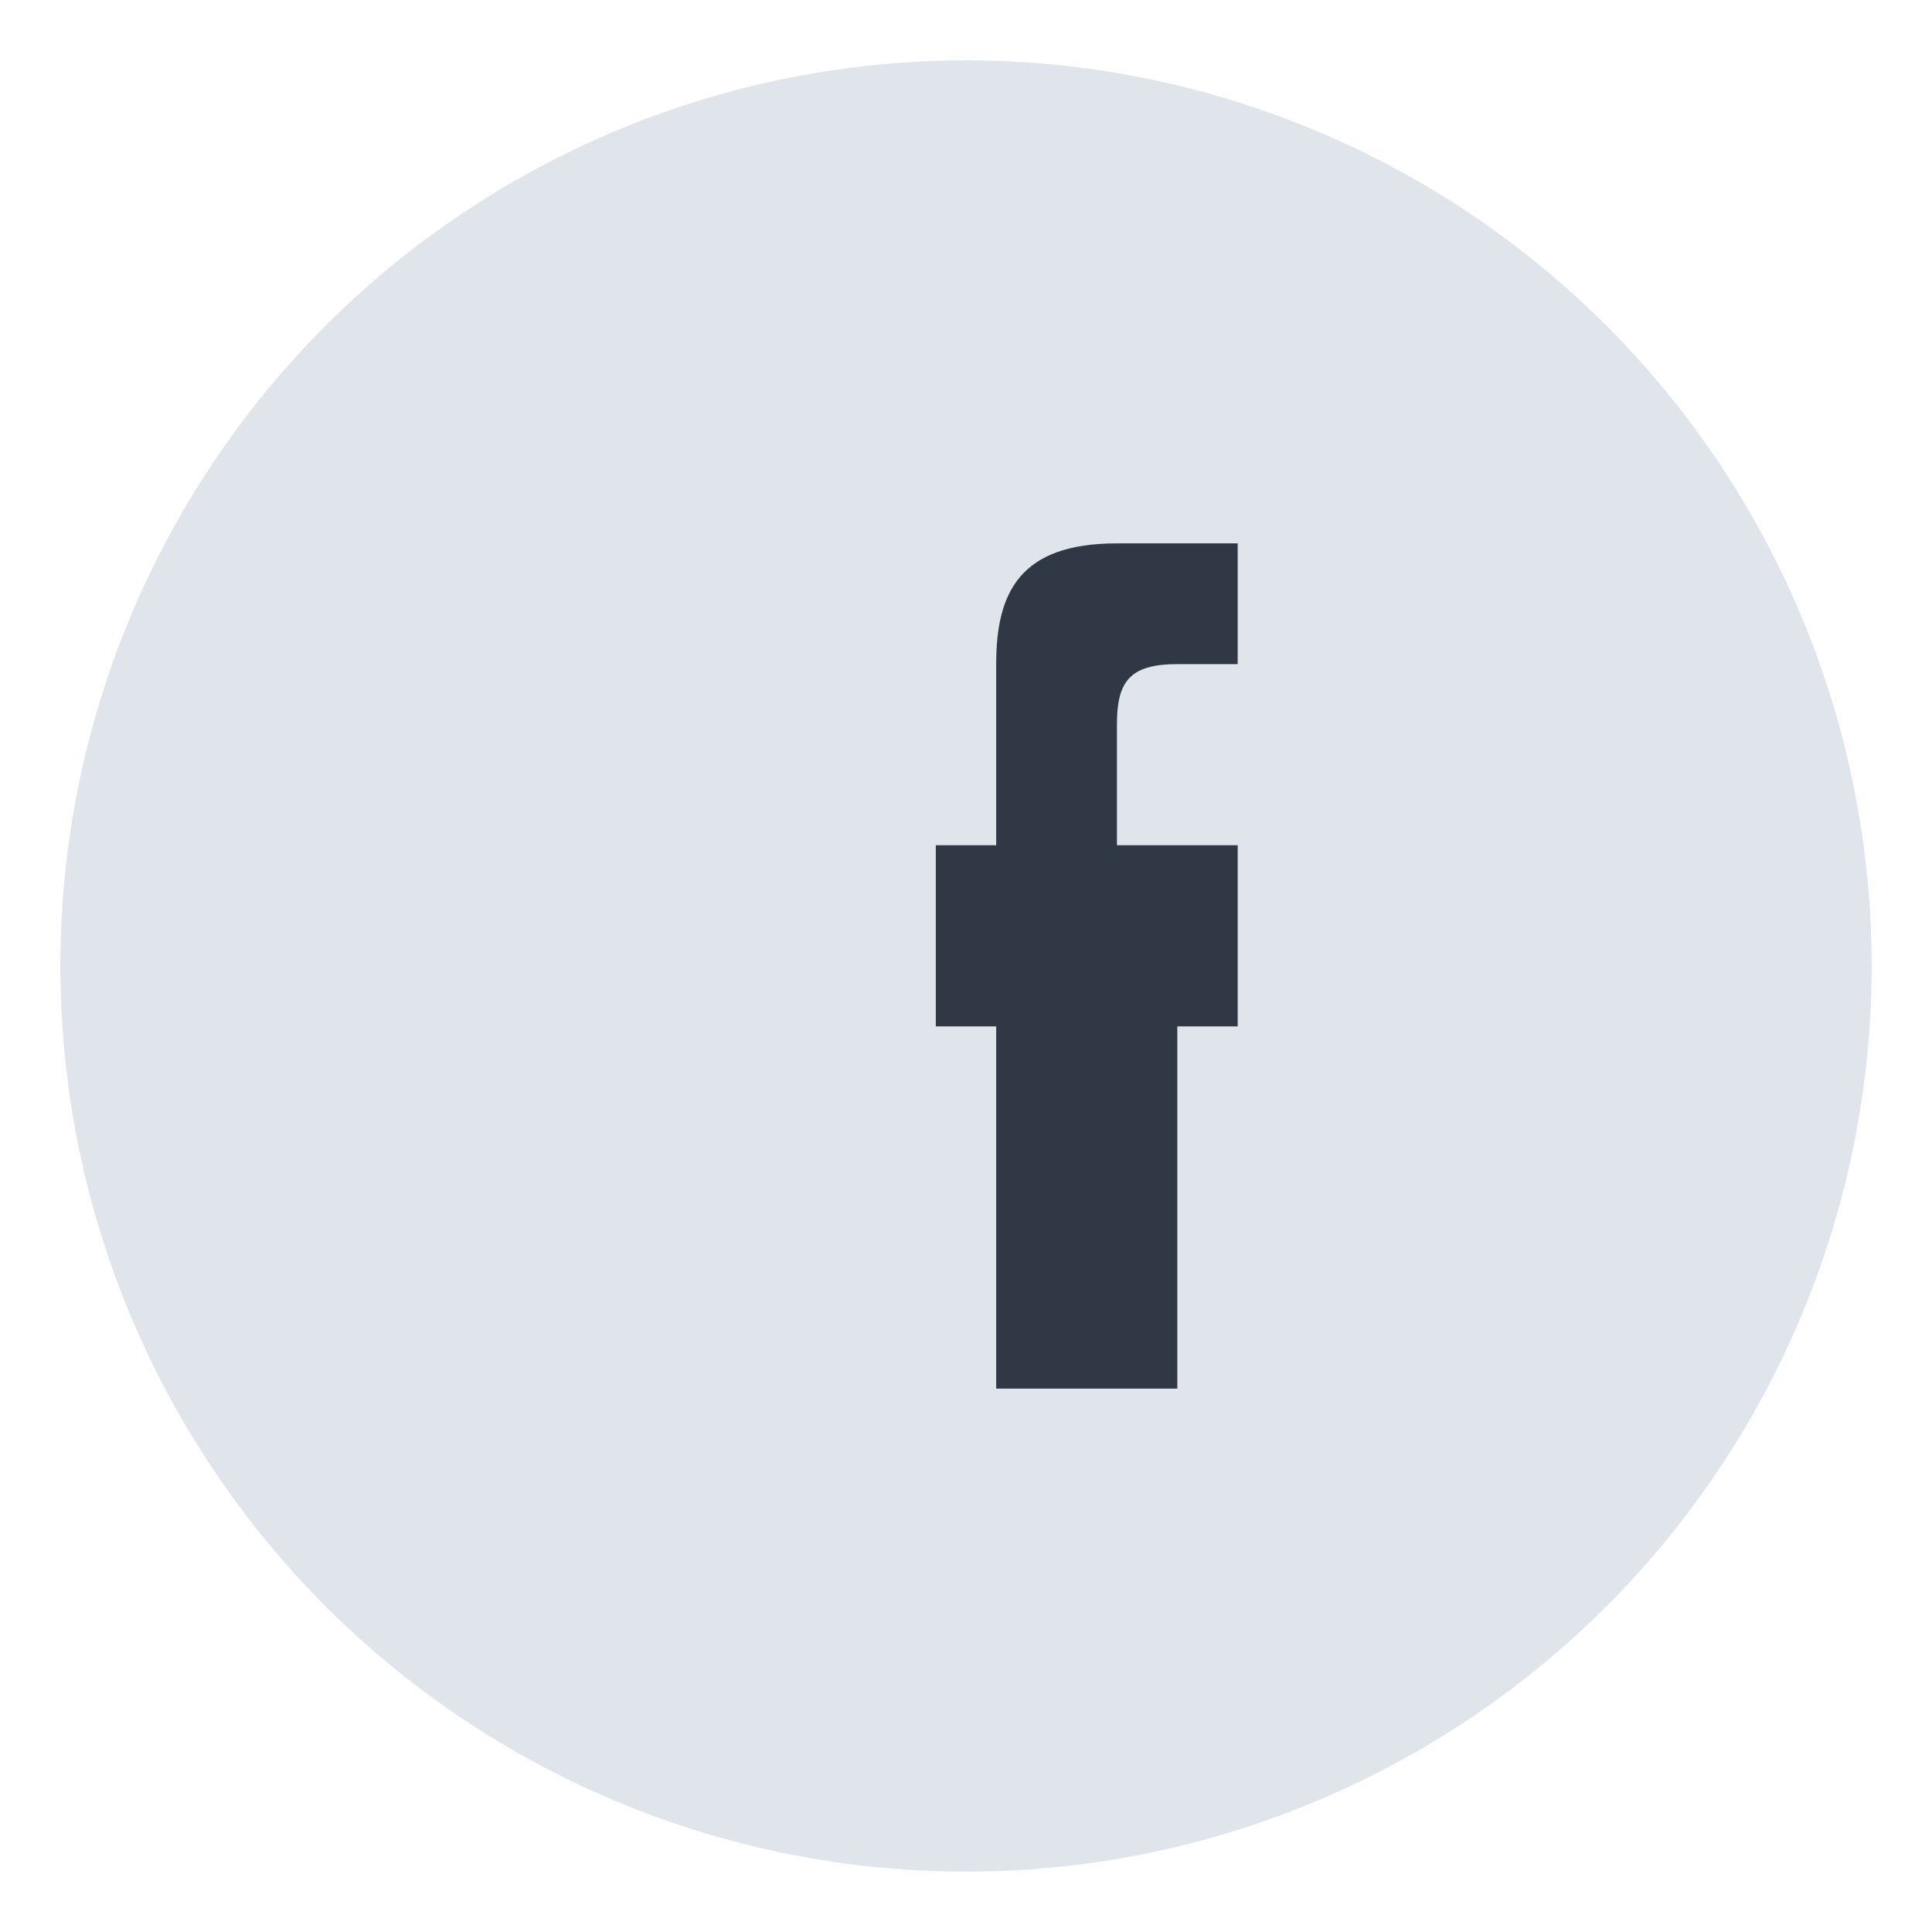 <?xml version="1.0" encoding="UTF-8"?>
<svg xmlns="http://www.w3.org/2000/svg" width="32" height="32" viewBox="0 0 32 32"><circle cx="16" cy="16" r="15" fill="#E0E5EB"/><path d="M18.5 17h2v-3h-2v-2c0-.7.2-1 1-1h1v-2h-2c-1.6 0-2 .8-2 2v3h-1v3h1v6h3v-6z" fill="#303846"/></svg>